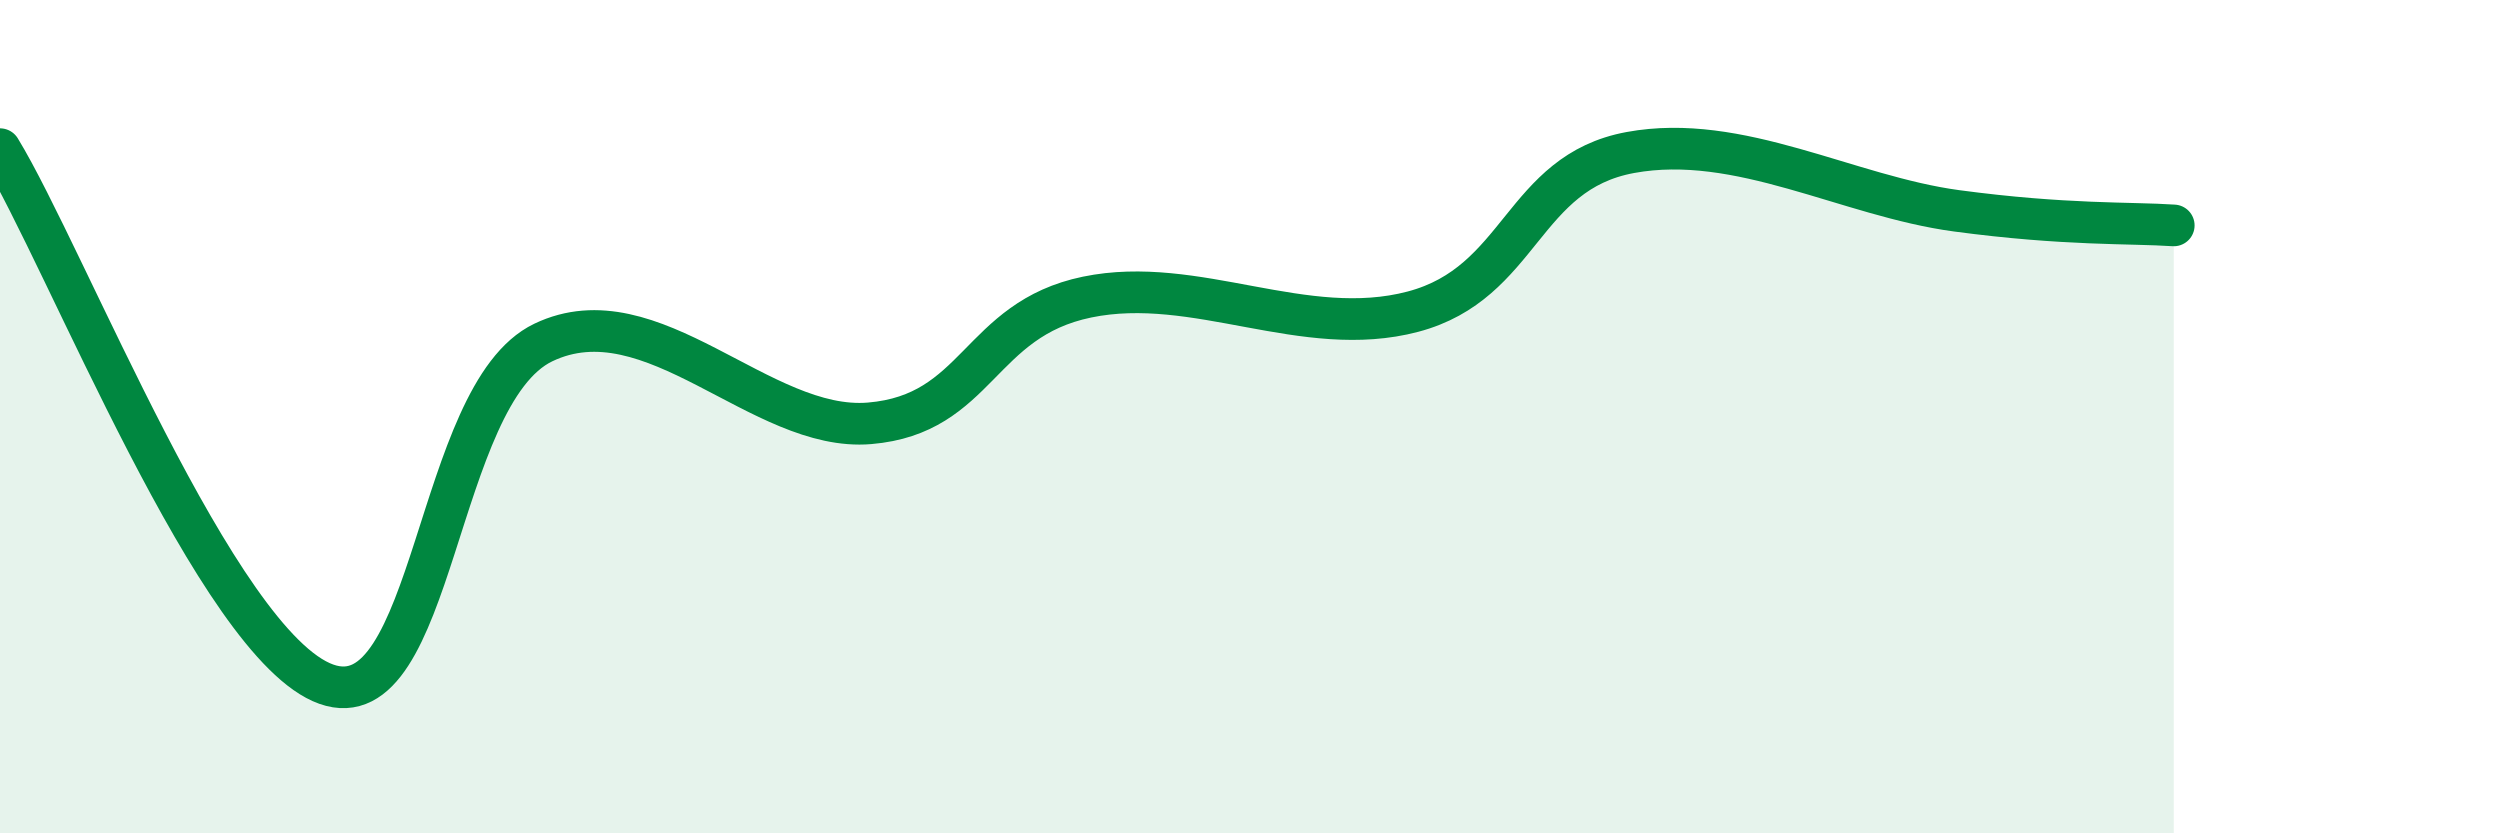 
    <svg width="60" height="20" viewBox="0 0 60 20" xmlns="http://www.w3.org/2000/svg">
      <path
        d="M 0,3.58 C 1.57,6.15 5.22,15.49 7.83,16.42 C 10.44,17.35 10.43,9.47 13.04,8.22 C 15.65,6.97 18.26,10.38 20.87,10.16 C 23.48,9.94 23.48,7.67 26.09,7.13 C 28.7,6.59 31.3,8.17 33.91,7.48 C 36.52,6.79 36.52,4.14 39.13,3.66 C 41.74,3.18 44.35,4.71 46.96,5.06 C 49.57,5.41 51.13,5.34 52.17,5.41L52.17 20L0 20Z"
        fill="#008740"
        opacity="0.1"
        stroke-linecap="round"
        stroke-linejoin="round"
      />
      <path
        d="M 0,3.58 C 1.57,6.15 5.22,15.49 7.83,16.42 C 10.44,17.35 10.43,9.47 13.04,8.22 C 15.65,6.97 18.26,10.38 20.87,10.16 C 23.48,9.94 23.48,7.67 26.09,7.13 C 28.7,6.59 31.3,8.17 33.91,7.48 C 36.52,6.79 36.52,4.14 39.13,3.66 C 41.74,3.18 44.35,4.71 46.96,5.06 C 49.57,5.41 51.13,5.34 52.17,5.41"
        stroke="#008740"
        stroke-width="1"
        fill="none"
        stroke-linecap="round"
        stroke-linejoin="round"
      />
    </svg>
  